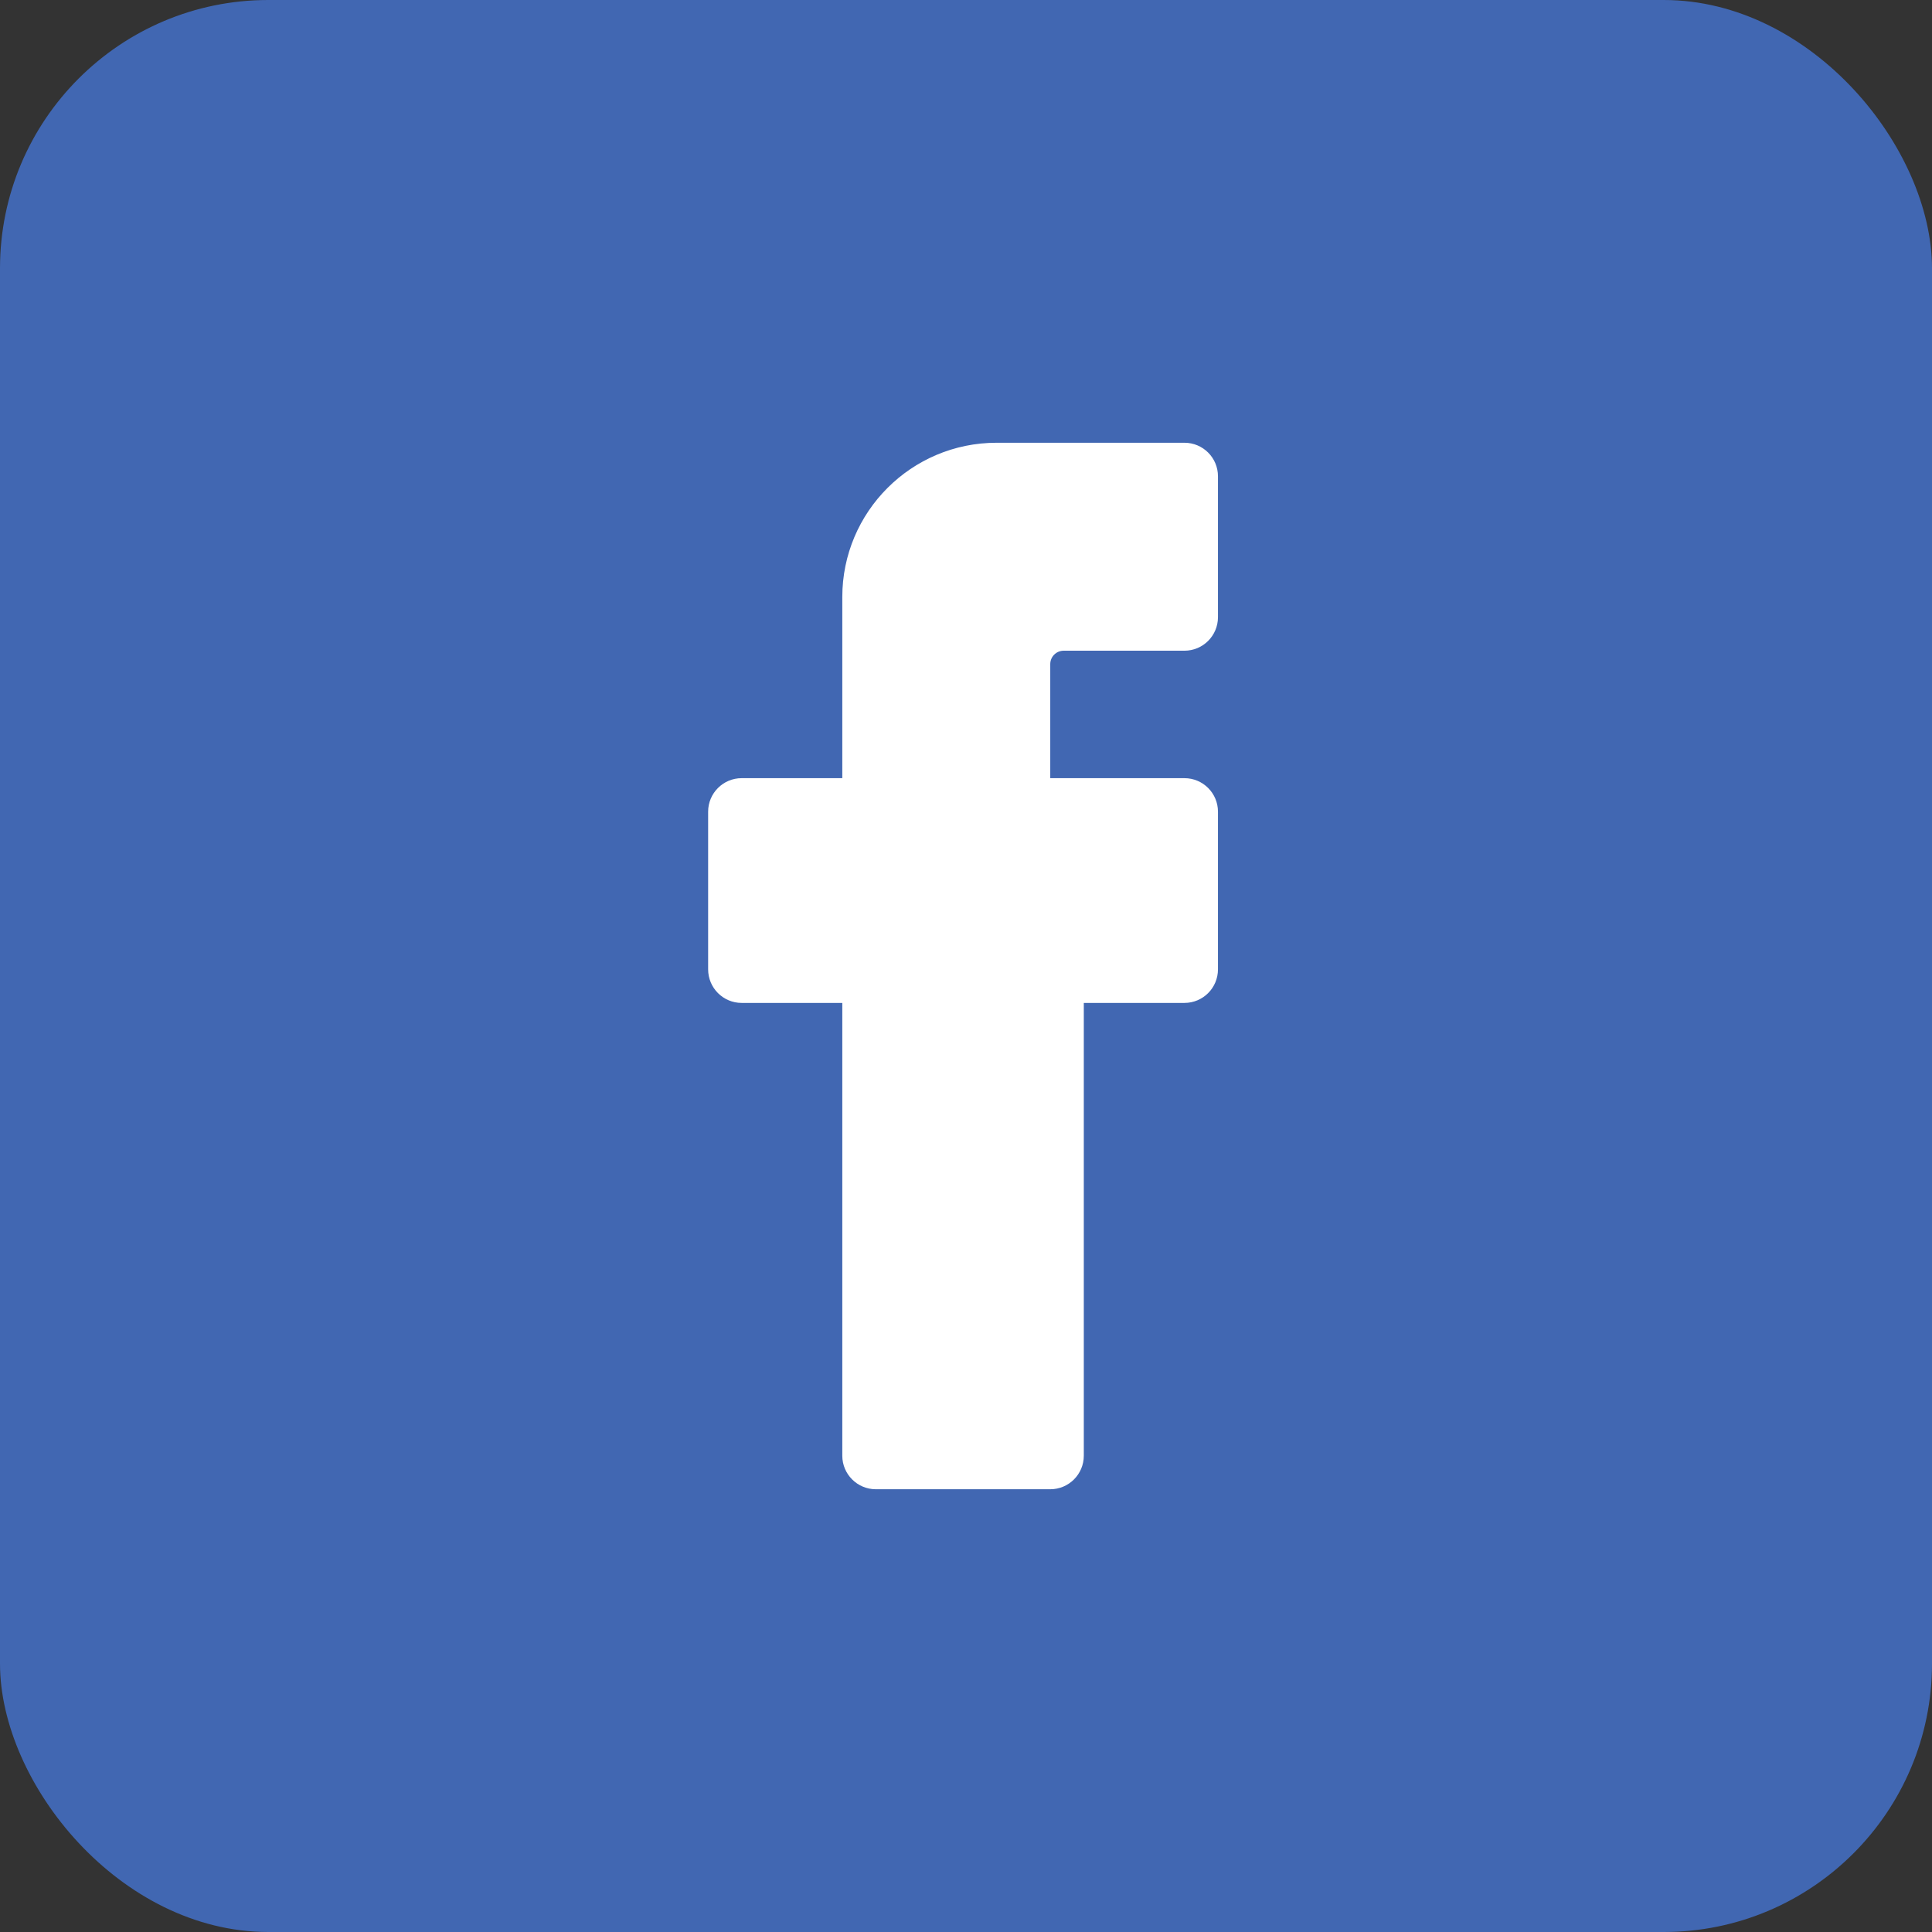 <svg width="36" height="36" viewBox="0 0 36 36" fill="none" xmlns="http://www.w3.org/2000/svg">
<rect x="0" y="0" width="36" height="36" fill="#333333" stroke="none"/>
<rect width="36" height="36" rx="5" fill="#4167B2"/>
<path fill-rule="evenodd" clip-rule="evenodd" d="M15.695 11.125C15.695 9.537 16.983 8.25 18.57 8.25H22.07C22.416 8.25 22.695 8.53 22.695 8.875V11.5C22.695 11.845 22.416 12.125 22.07 12.125H19.82C19.682 12.125 19.57 12.237 19.57 12.375V14.5H22.07C22.416 14.5 22.695 14.78 22.695 15.125V18.062C22.695 18.408 22.416 18.688 22.07 18.688H20.195V27.125C20.195 27.47 19.916 27.75 19.57 27.75H16.32C15.975 27.75 15.695 27.47 15.695 27.125V18.688H13.82C13.475 18.688 13.195 18.408 13.195 18.062V15.125C13.195 14.78 13.475 14.5 13.82 14.5H15.695V11.125Z" fill="white"/>
</svg>
